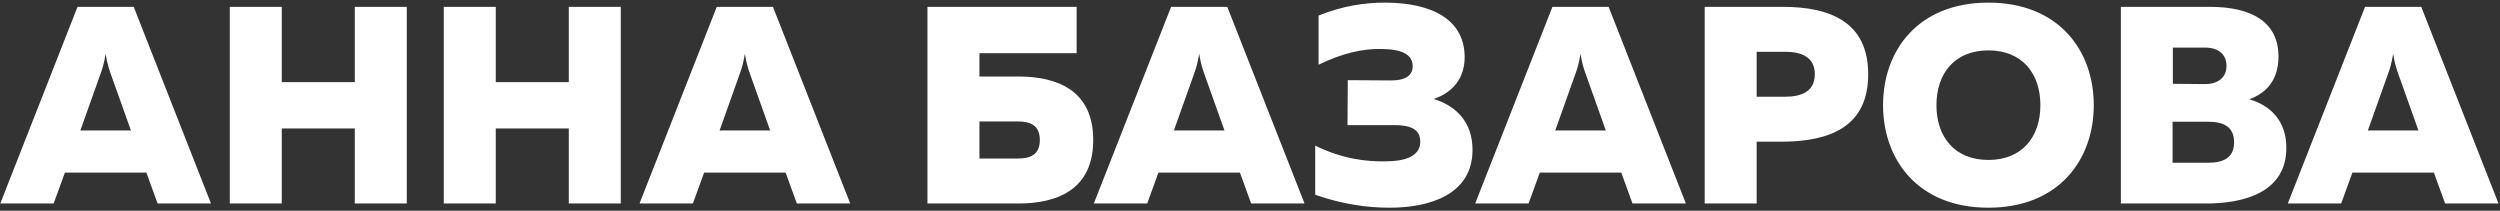 <?xml version="1.0" encoding="UTF-8"?> <svg xmlns="http://www.w3.org/2000/svg" width="688" height="58" viewBox="0 0 688 58" fill="none"><rect x="0" y="0" width="688" height="58" fill="#333333" stroke="none"/><path d="M14.767 56H0.077L21.338 1.881H36.801L58.062 56H43.373L40.28 47.496H17.859L14.767 56ZM27.678 20.282L22.111 35.899H36.028L30.461 20.282C29.997 18.967 29.534 17.653 29.07 14.792C28.606 17.653 28.142 18.967 27.678 20.282ZM97.642 1.881H111.945V56H97.642V35.358H77.541V56H63.238V1.881H77.541V22.601H97.642V1.881ZM156.533 1.881H170.836V56H156.533V35.358H136.432V56H122.129V1.881H136.432V22.601H156.533V1.881ZM190.684 56H175.994L197.255 1.881H212.718L233.979 56H219.289L216.197 47.496H193.776L190.684 56ZM203.595 20.282L198.028 35.899H211.945L206.378 20.282C205.914 18.967 205.45 17.653 204.987 14.792C204.523 17.653 204.059 18.967 203.595 20.282ZM269.54 21.055H280.209C291.187 21.055 300.851 24.998 300.851 38.527C300.851 52.057 291.187 56 280.209 56H255.237V1.881H296.29V14.638H269.54V21.055ZM269.54 43.63H280.054C283.379 43.63 286.162 42.702 286.162 38.527C286.162 34.352 283.379 33.425 280.054 33.425H269.54V43.63ZM315.713 56H301.024L322.285 1.881H337.747L359.008 56H344.319L341.226 47.496H318.805L315.713 56ZM328.624 20.282L323.058 35.899H336.974L331.407 20.282C330.944 18.967 330.48 17.653 330.016 14.792C329.552 17.653 329.088 18.967 328.624 20.282ZM405.238 41.233C405.238 53.526 393.486 57.16 382.43 57.16C376.477 57.16 369.751 56.309 361.942 53.603V40.074C369.674 43.862 376.168 44.48 381.271 44.403C386.373 44.403 390.857 43.166 390.857 38.991C390.857 35.435 387.997 34.43 383.667 34.43H370.833L370.911 22.06L382.817 22.137C386.605 22.137 388.77 20.9 388.77 18.194C388.77 15.101 385.987 13.478 379.879 13.478C375.549 13.401 369.828 14.406 362.87 17.808V4.278C369.519 1.572 375.859 0.721 381.039 0.721C394.414 0.721 403.073 5.592 403.073 15.72C403.073 21.364 399.98 25.384 394.568 27.24C400.599 29.095 405.238 33.502 405.238 41.233ZM420.659 56H405.97L427.231 1.881H442.693L463.954 56H449.265L446.172 47.496H423.752L420.659 56ZM433.57 20.282L428.004 35.899H441.92L436.354 20.282C435.89 18.967 435.426 17.653 434.962 14.792C434.498 17.653 434.034 18.967 433.57 20.282ZM469.131 1.881H490.546C503.921 1.881 514.127 6.211 514.127 20.436C514.127 34.662 503.921 38.914 490.546 38.991H483.434V56H469.131V1.881ZM499.437 20.436C499.437 15.565 495.572 14.251 491.242 14.251H483.434V26.621H491.242C495.572 26.621 499.437 25.307 499.437 20.436ZM518.218 28.941C518.218 13.864 527.882 0.721 547.211 0.721C566.539 0.721 576.203 13.864 576.203 28.941C576.203 44.017 566.539 57.16 547.211 57.16C527.882 57.16 518.218 44.017 518.218 28.941ZM561.513 28.941C561.513 20.282 556.565 13.864 547.211 13.864C537.856 13.864 532.908 20.282 532.908 28.941C532.908 37.599 537.856 44.017 547.211 44.017C556.565 44.017 561.513 37.599 561.513 28.941ZM583.665 1.881H608.096C619.925 1.881 627.038 6.211 627.038 15.565C627.038 21.518 624.177 25.461 618.997 27.317C624.796 29.018 629.203 33.193 629.203 40.692C629.203 52.985 617.451 56 607.168 56H583.665V1.881ZM614.822 39.146C614.822 34.894 611.962 33.502 607.632 33.502H597.891V44.79H607.632C611.962 44.79 614.822 43.398 614.822 39.146ZM612.735 18.117C612.735 15.024 610.57 13.091 606.782 13.091H597.968V23.065L606.782 23.142C610.57 23.142 612.735 21.209 612.735 18.117ZM644.293 56H629.603L650.864 1.881H666.327L687.588 56H672.898L669.806 47.496H647.385L644.293 56ZM657.204 20.282L651.637 35.899H665.554L659.987 20.282C659.523 18.967 659.059 17.653 658.595 14.792C658.132 17.653 657.668 18.967 657.204 20.282Z" fill="white"></path></svg> 